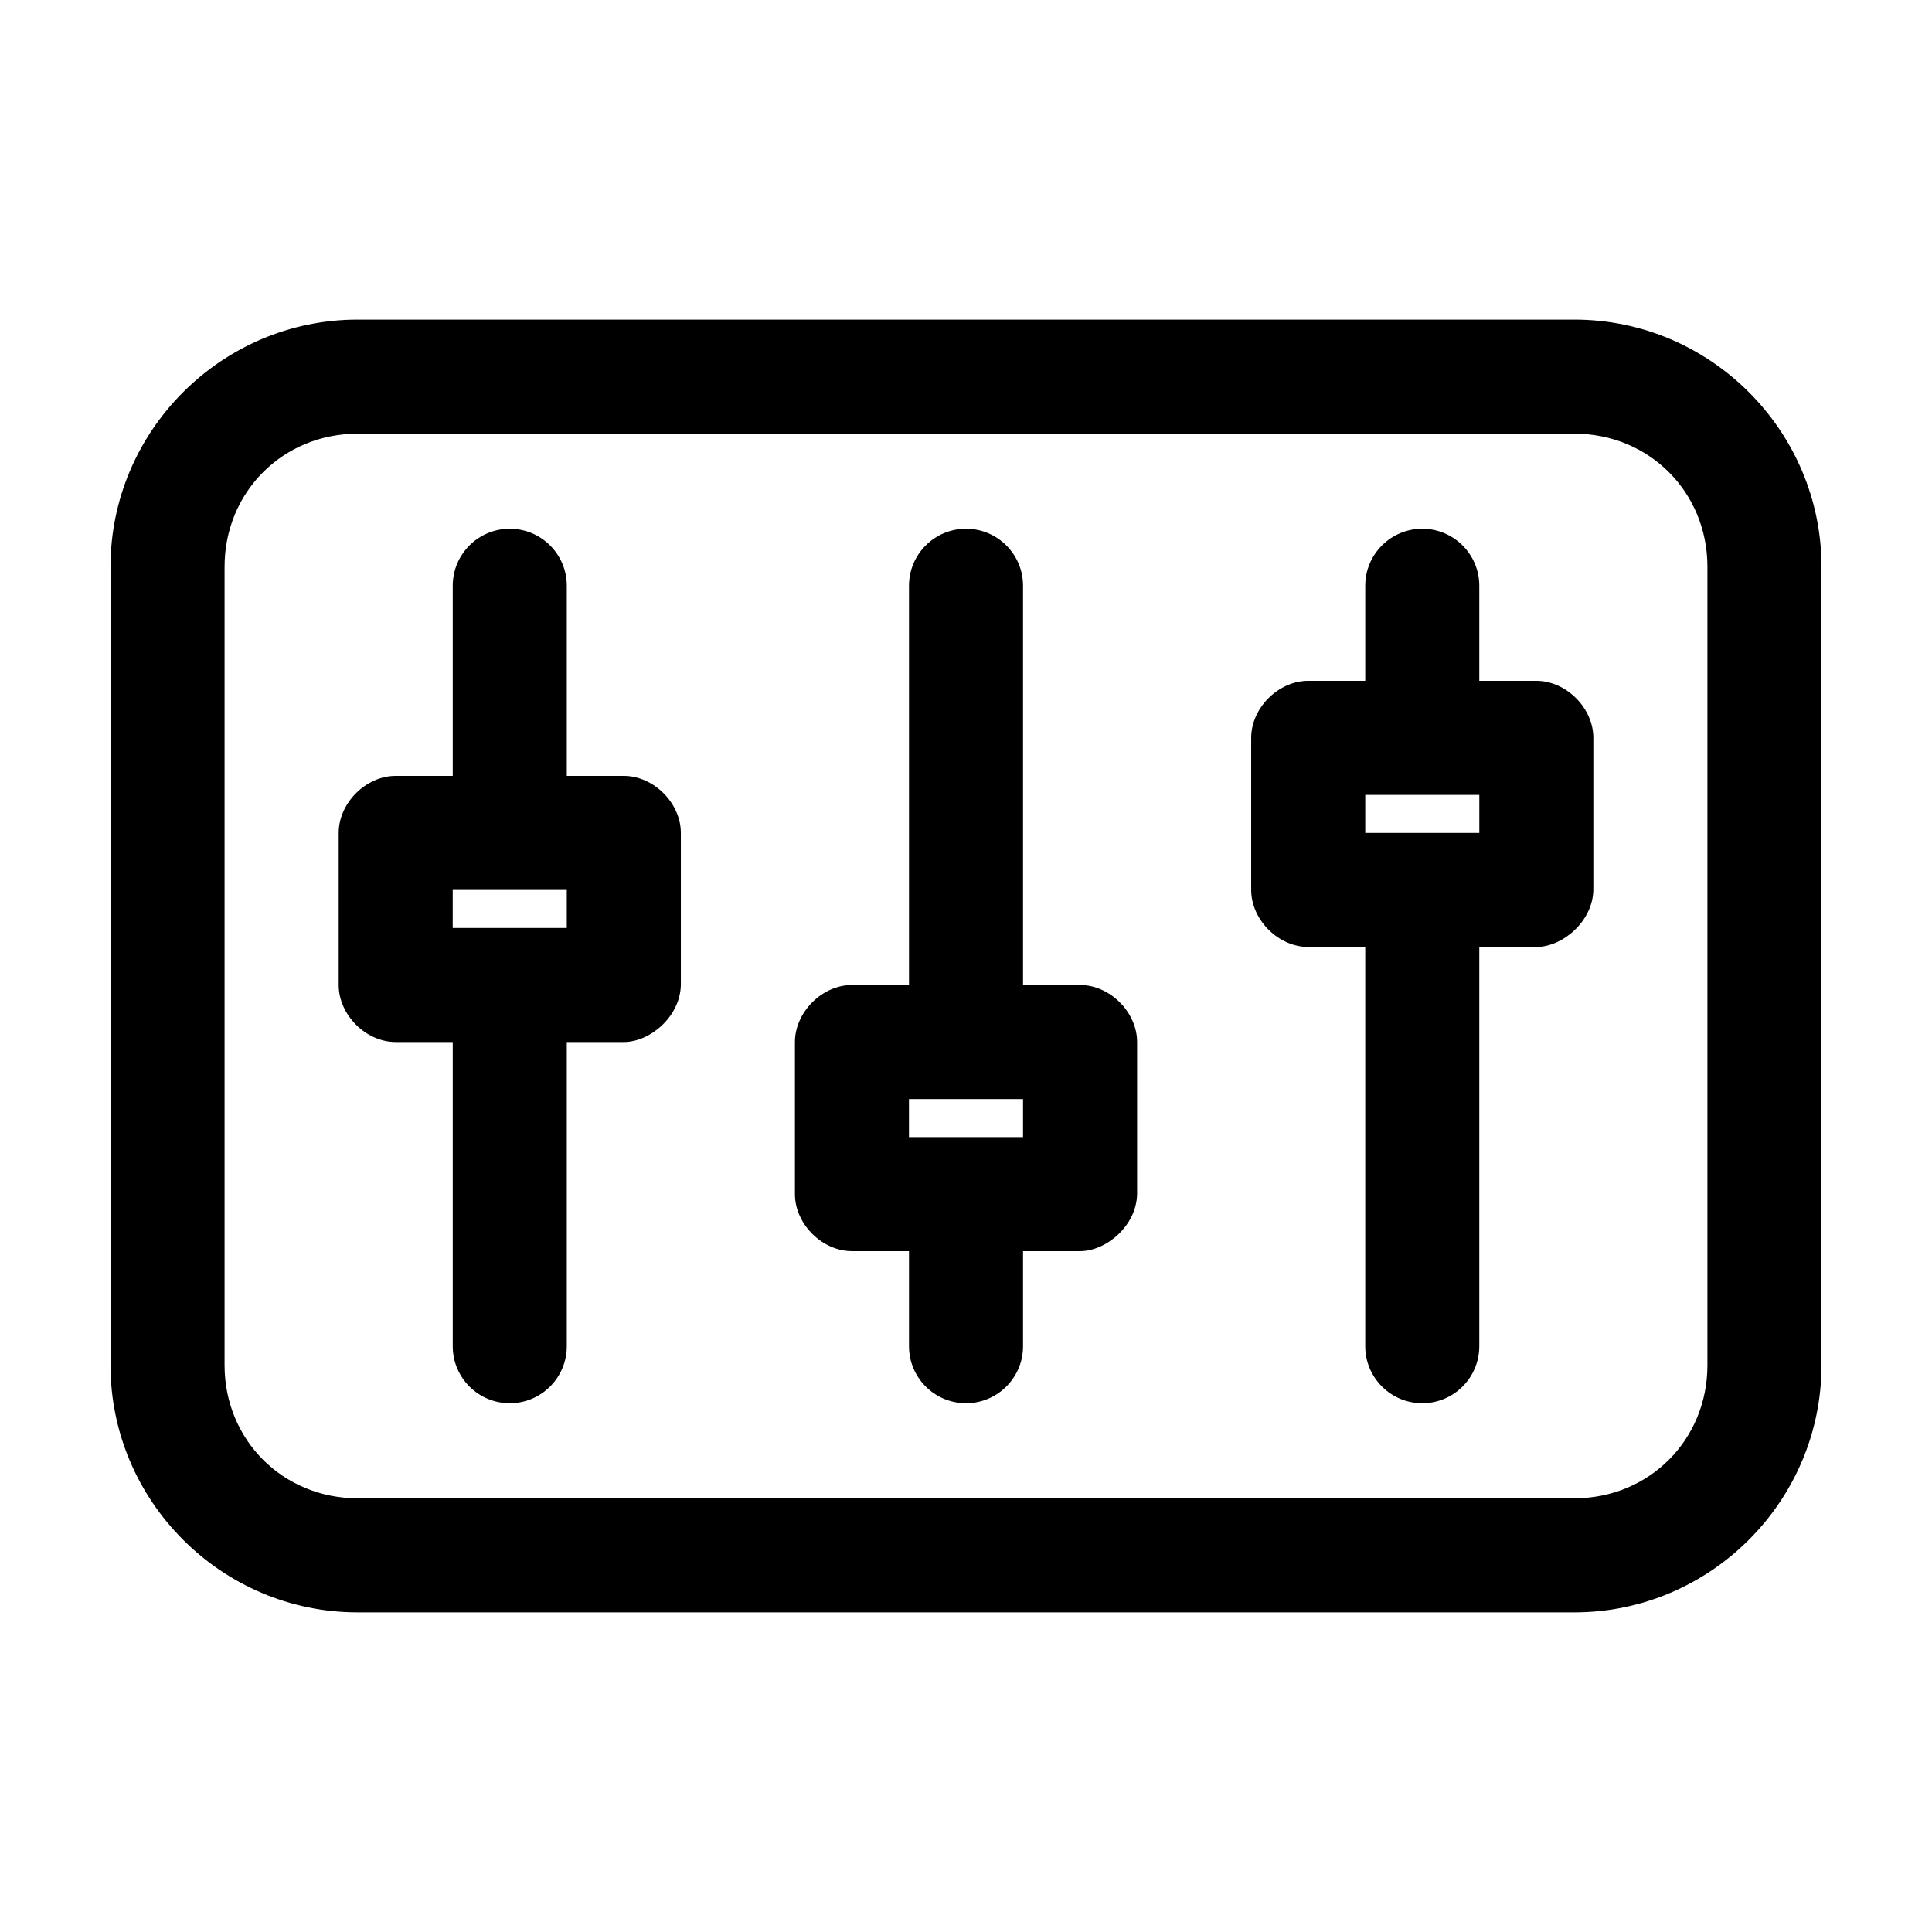 <?xml version="1.0" encoding="UTF-8"?>
<!-- The Best Svg Icon site in the world: iconSvg.co, Visit us! https://iconsvg.co -->
<svg fill="#000000" width="800px" height="800px" version="1.1" viewBox="144 144 512 512" xmlns="http://www.w3.org/2000/svg">
 <path d="m561.22 228.7c36.023 0 65.496 29.473 65.496 65.496v211.6c0 36.023-29.473 65.496-65.496 65.496h-322.44c-36.023 0-65.496-29.473-65.496-65.496v-211.6c0-36.023 29.473-65.496 65.496-65.496zm0 30.23h-322.44c-19.801 0-35.266 15.469-35.266 35.266v211.6c0 19.801 15.469 35.266 35.266 35.266h322.44c19.801 0 35.266-15.469 35.266-35.266v-211.6c0-19.801-15.469-35.266-35.266-35.266zm-40.305 25.191c8.348 0 15.113 6.766 15.113 15.113v25.191h15.113c7.914 0 15.113 7.199 15.113 15.113v40.305c-0.168 8.43-8.227 15.121-15.113 15.113h-15.113v105.8c0 8.348-6.766 15.113-15.113 15.113-8.348 0-15.113-6.766-15.113-15.113v-105.8h-15.113c-7.914 0-15.113-7.199-15.113-15.113v-40.305c0-7.914 7.199-15.113 15.113-15.113h15.113v-25.191c0-8.348 6.766-15.113 15.113-15.113zm-120.91 0c8.348 0 15.113 6.766 15.113 15.113v105.8h15.113c7.914 0 15.113 7.199 15.113 15.113v40.305c-0.168 8.43-8.227 15.121-15.113 15.113h-15.113v25.191c0 8.348-6.766 15.113-15.113 15.113s-15.113-6.766-15.113-15.113v-25.191h-15.113c-7.914 0-15.113-7.199-15.113-15.113v-40.305c0-7.914 7.199-15.113 15.113-15.113h15.113v-105.8c0-8.348 6.766-15.113 15.113-15.113zm-120.91 0c8.348 0 15.113 6.766 15.113 15.113v50.383h15.113c7.914 0 15.113 7.199 15.113 15.113v40.305c-0.168 8.43-8.227 15.121-15.113 15.113h-15.113v80.609c0 8.348-6.766 15.113-15.113 15.113-8.348 0-15.113-6.766-15.113-15.113v-80.609h-15.113c-7.914 0-15.113-7.199-15.113-15.113v-40.305c0-7.914 7.199-15.113 15.113-15.113h15.113v-50.383c0-8.348 6.766-15.113 15.113-15.113zm256.94 70.535h-30.23v10.078h30.23zm-241.83 25.191h-30.23v10.078h30.23zm120.91 55.418h-30.23v10.078h30.23z"/>
</svg>